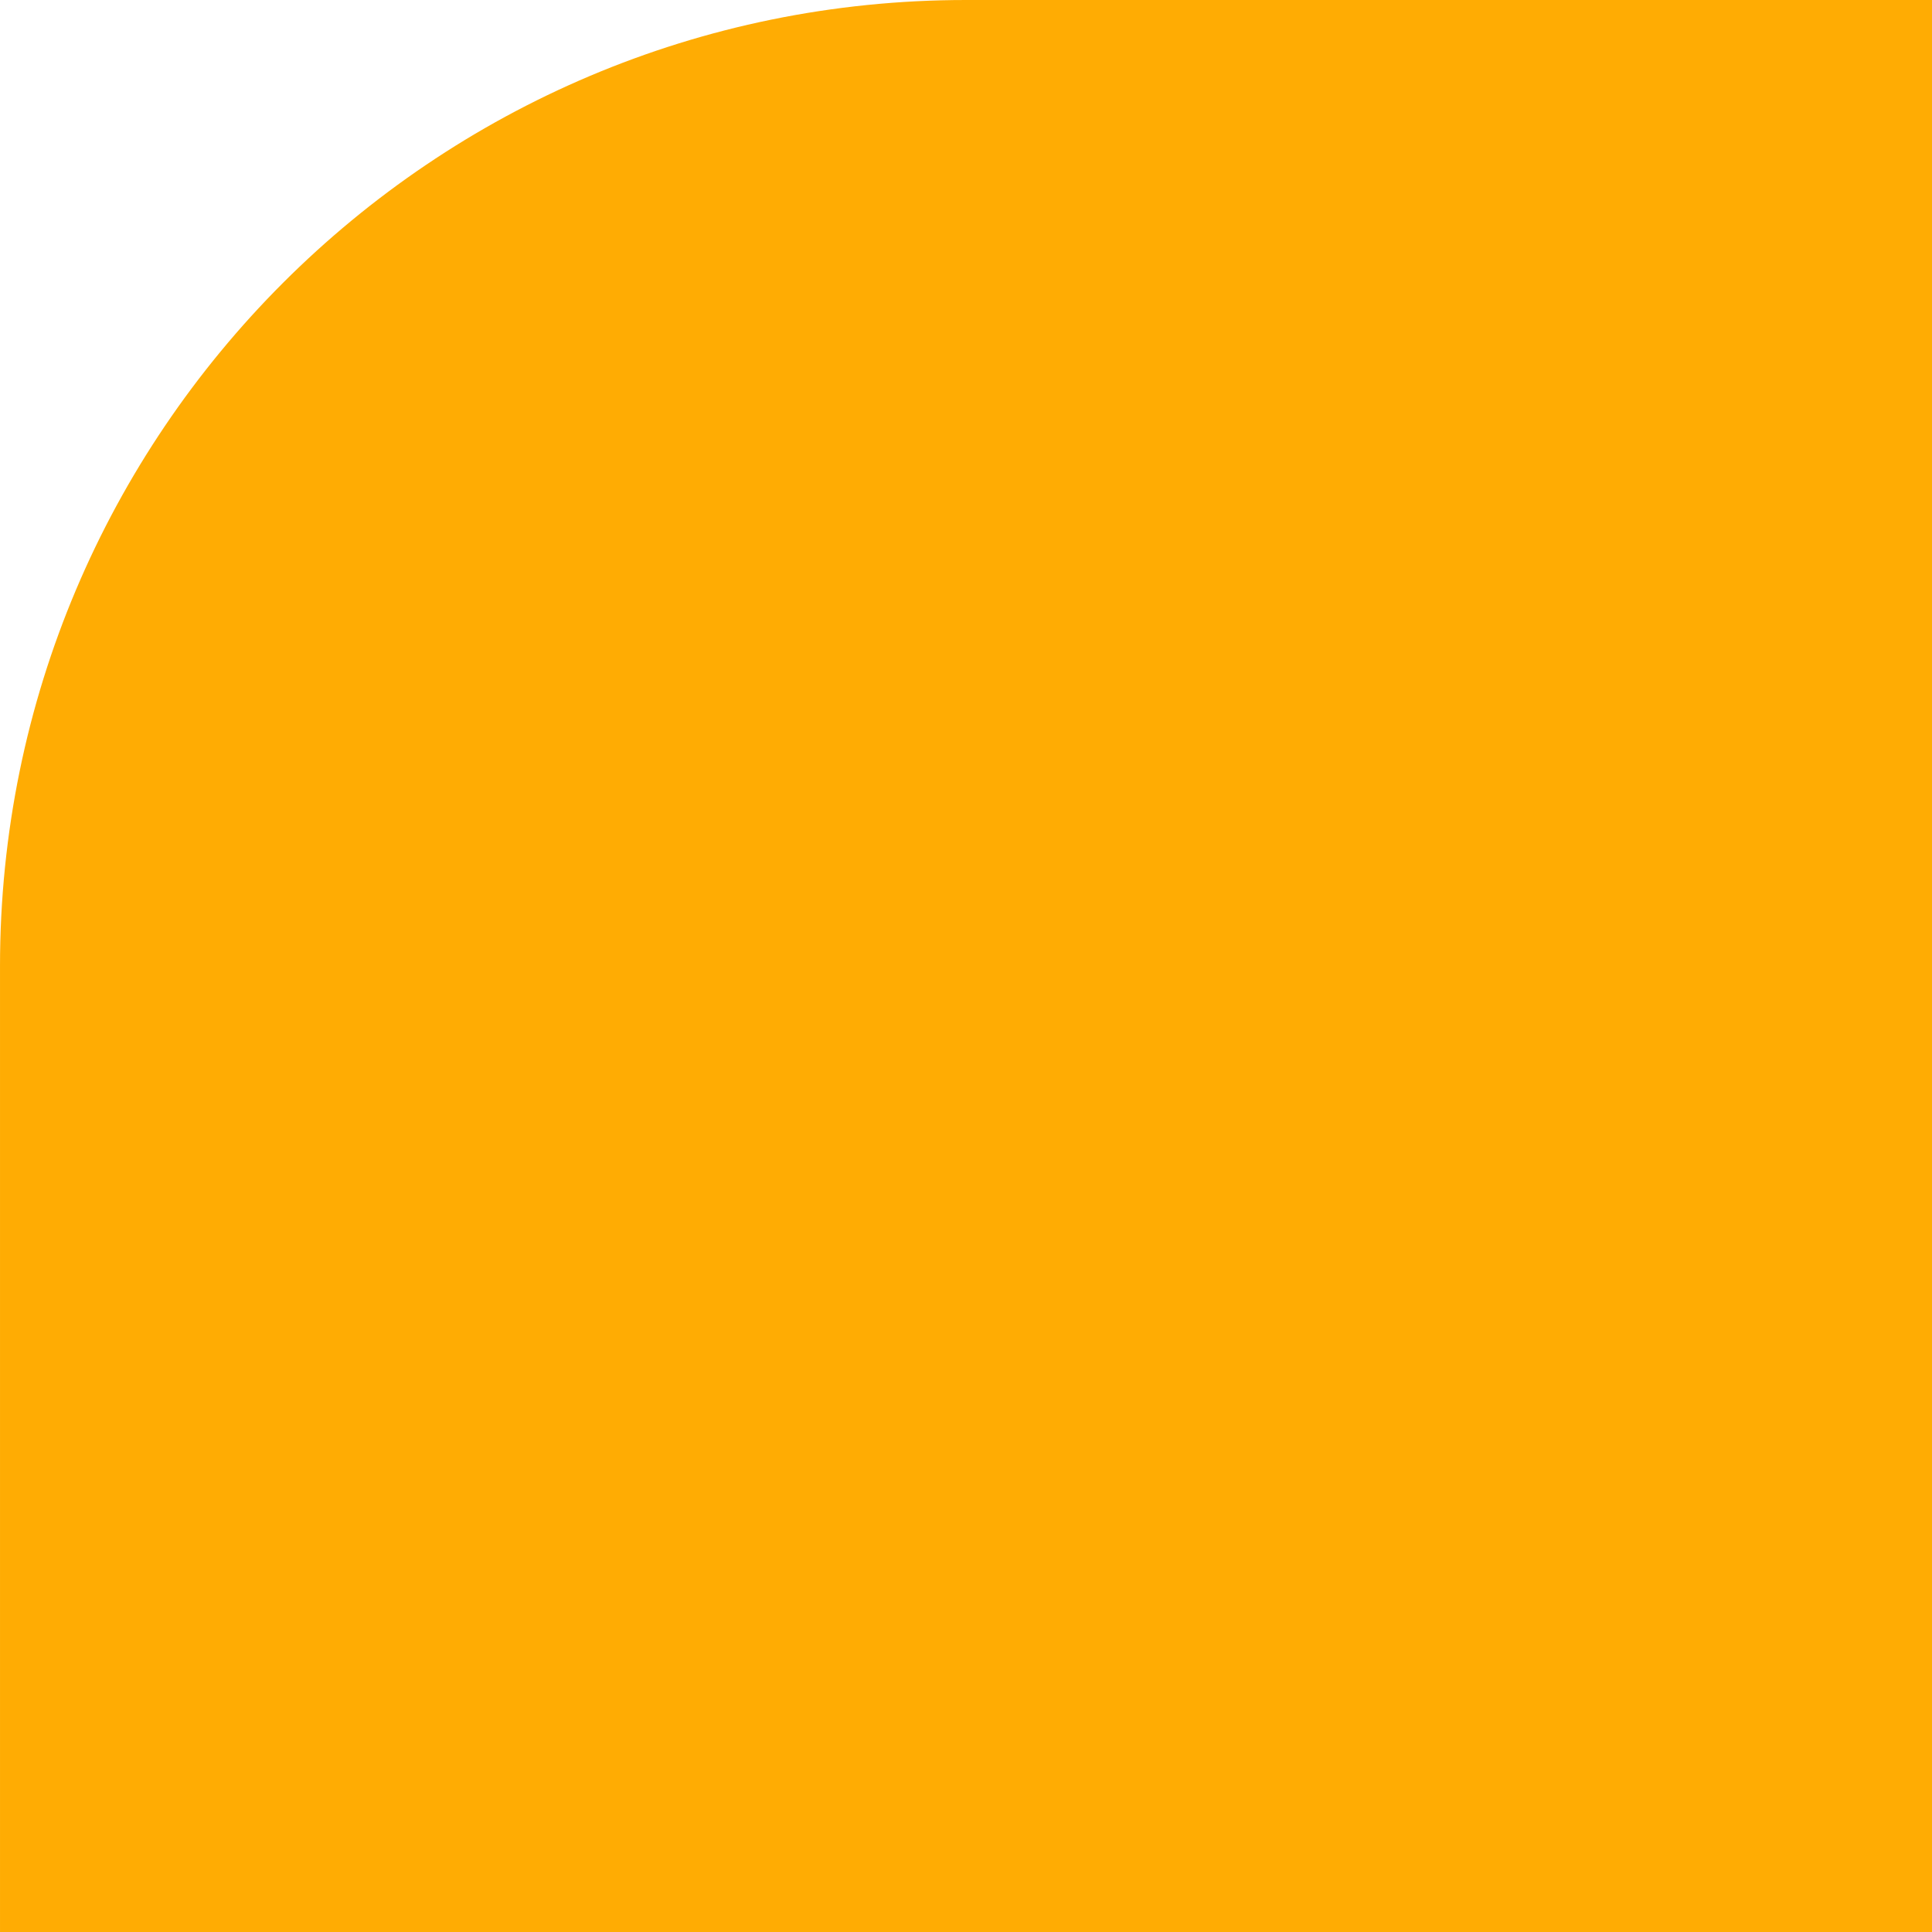 <?xml version="1.0" encoding="UTF-8"?> <svg xmlns="http://www.w3.org/2000/svg" width="390" height="390" viewBox="0 0 390 390" fill="none"> <path d="M390 389.999L0.001 389.999L0.001 195C0.001 87.304 87.305 -0 195 -0L390 -0L390 389.999Z" fill="#FFAC03"></path> </svg> 